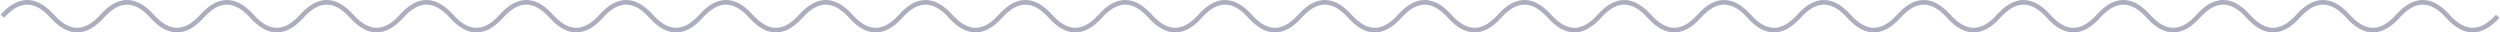 <svg width="1079" height="14" viewBox="0 0 1079 14" fill="none" xmlns="http://www.w3.org/2000/svg">
<path d="M1 7C8.18 -1 15.36 -1 22.54 7C29.72 15 36.9 15 44.08 7C51.26 -1 58.44 -1 65.62 7C72.8 15 79.98 15 87.16 7C94.34 -1 101.52 -1 108.7 7C115.88 15 123.06 15 130.24 7C137.42 -1 144.6 -1 151.78 7C158.96 15 166.14 15 173.32 7C180.5 -1 187.68 -1 194.86 7C202.04 15 209.22 15 216.4 7C223.58 -1 230.76 -1 237.94 7C245.12 15 252.3 15 259.48 7C266.66 -1 273.84 -1 281.02 7C288.2 15 295.38 15 302.56 7C309.74 -1 316.92 -1 324.1 7C331.28 15 338.46 15 345.64 7C352.82 -1 360 -1 367.18 7C374.36 15 381.54 15 388.72 7C395.9 -1 403.08 -1 410.26 7C417.44 15 424.62 15 431.8 7C438.98 -1 446.16 -1 453.34 7C460.52 15 467.7 15 474.88 7C482.06 -1 489.24 -1 496.42 7C503.6 15 510.78 15 517.96 7C525.14 -1 532.32 -1 539.5 7C546.68 15 553.86 15 561.04 7C568.22 -1 575.4 -1 582.58 7C589.76 15 596.94 15 604.12 7C611.3 -1 618.48 -1 625.66 7C632.84 15 640.02 15 647.2 7C654.38 -1 661.56 -1 668.74 7C675.92 15 683.1 15 690.28 7C697.46 -1 704.64 -1 711.82 7C719 15 726.18 15 733.36 7C740.54 -1 747.72 -1 754.9 7C762.08 15 769.26 15 776.44 7C783.62 -1 790.8 -1 797.98 7C805.16 15 812.34 15 819.52 7C826.7 -1 833.88 -1 841.06 7C848.24 15 855.42 15 862.6 7C869.78 -1 876.96 -1 884.14 7C891.32 15 898.5 15 905.68 7C912.86 -1 920.04 -1 927.22 7C934.4 15 941.58 15 948.76 7C955.94 -1 963.12 -1 970.3 7C977.48 15 984.66 15 991.84 7C999.02 -1 1006.2 -1 1013.38 7C1020.56 15 1027.74 15 1034.92 7C1042.1 -1 1049.28 -1 1056.46 7C1063.64 15 1070.82 15 1078 7" stroke="#ACADBD" stroke-width="2"/>
</svg>
